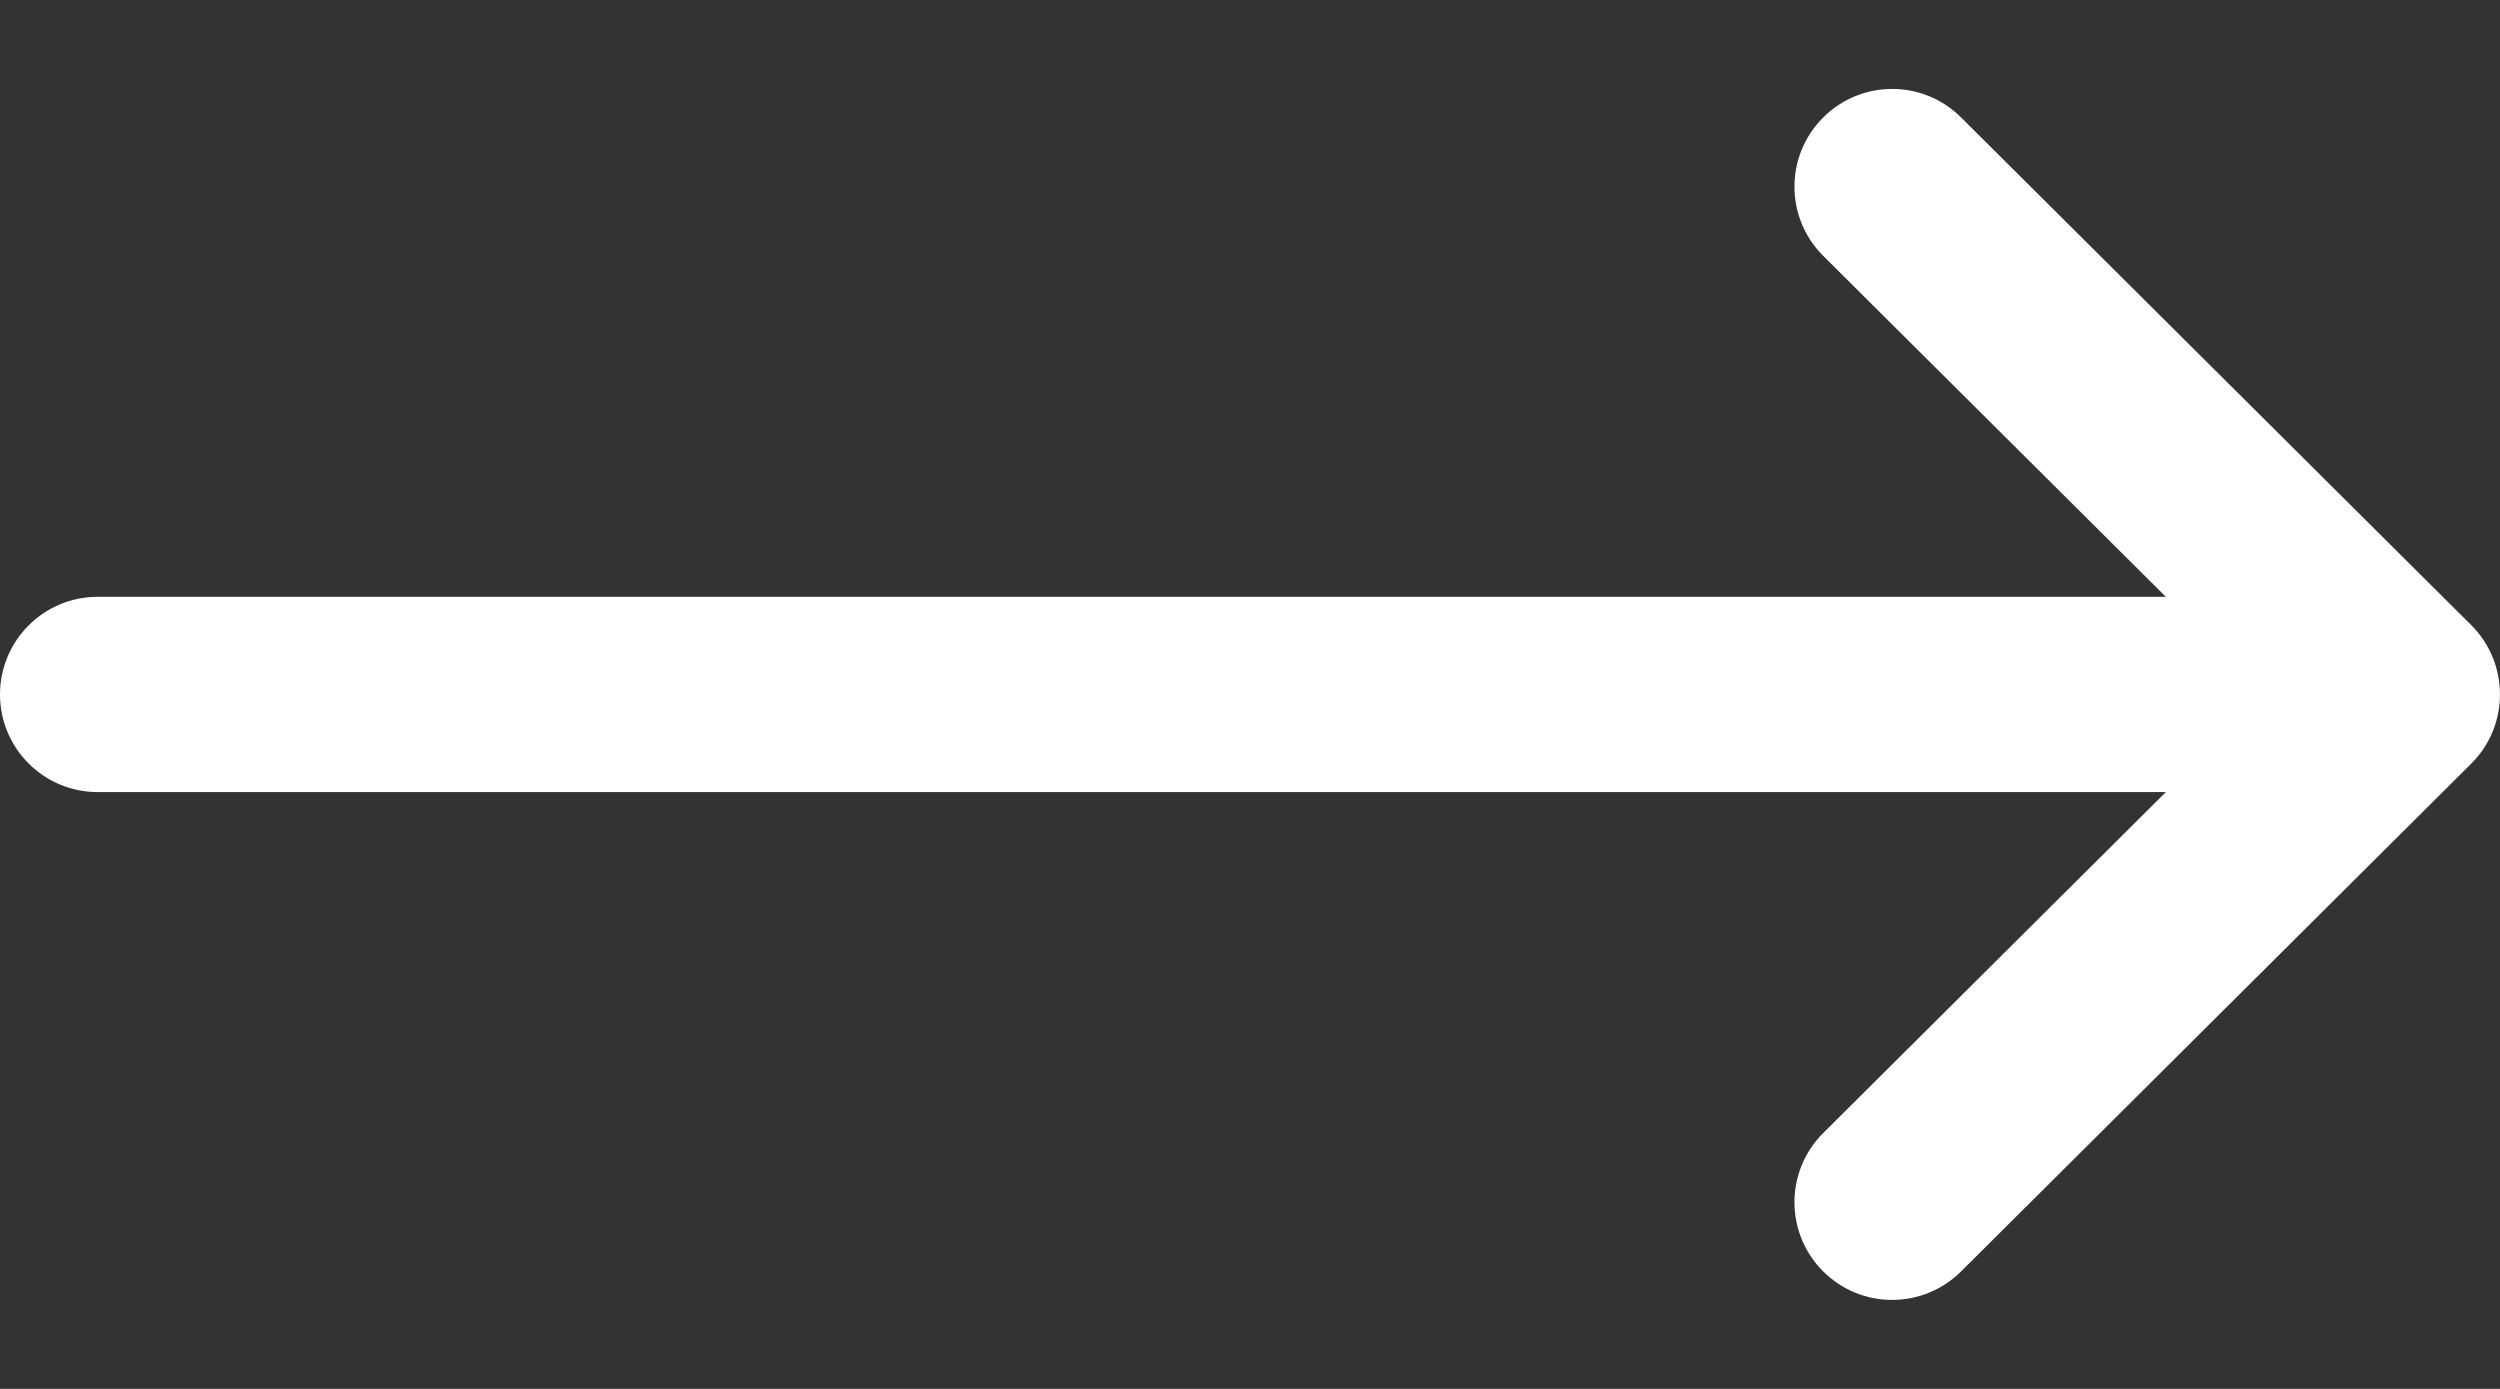 <svg width="18" height="10" viewBox="0 0 18 10" fill="none" xmlns="http://www.w3.org/2000/svg">
<rect x="0" y="0" width="18" height="10" fill="#333333" stroke="none"/>
<g clip-path="url(#clip0_1011_2)">
<path d="M17.794 4.502C17.794 4.503 17.794 4.502 17.794 4.502L14.119 0.845C13.844 0.571 13.399 0.572 13.125 0.848C12.851 1.123 12.852 1.568 13.127 1.842L15.594 4.297H0.703C0.315 4.297 0 4.612 0 5C0 5.388 0.315 5.703 0.703 5.703H15.594L13.127 8.158C12.852 8.432 12.851 8.877 13.125 9.152C13.399 9.428 13.844 9.428 14.119 9.155L17.793 5.498C17.793 5.499 17.793 5.498 17.793 5.498C18.069 5.224 18.068 4.776 17.794 4.502Z" fill="white"/>
</g>
<defs>
<clipPath id="clip0_1011_2">
<rect width="18" height="10" fill="white"/>
</clipPath>
</defs>
</svg>

